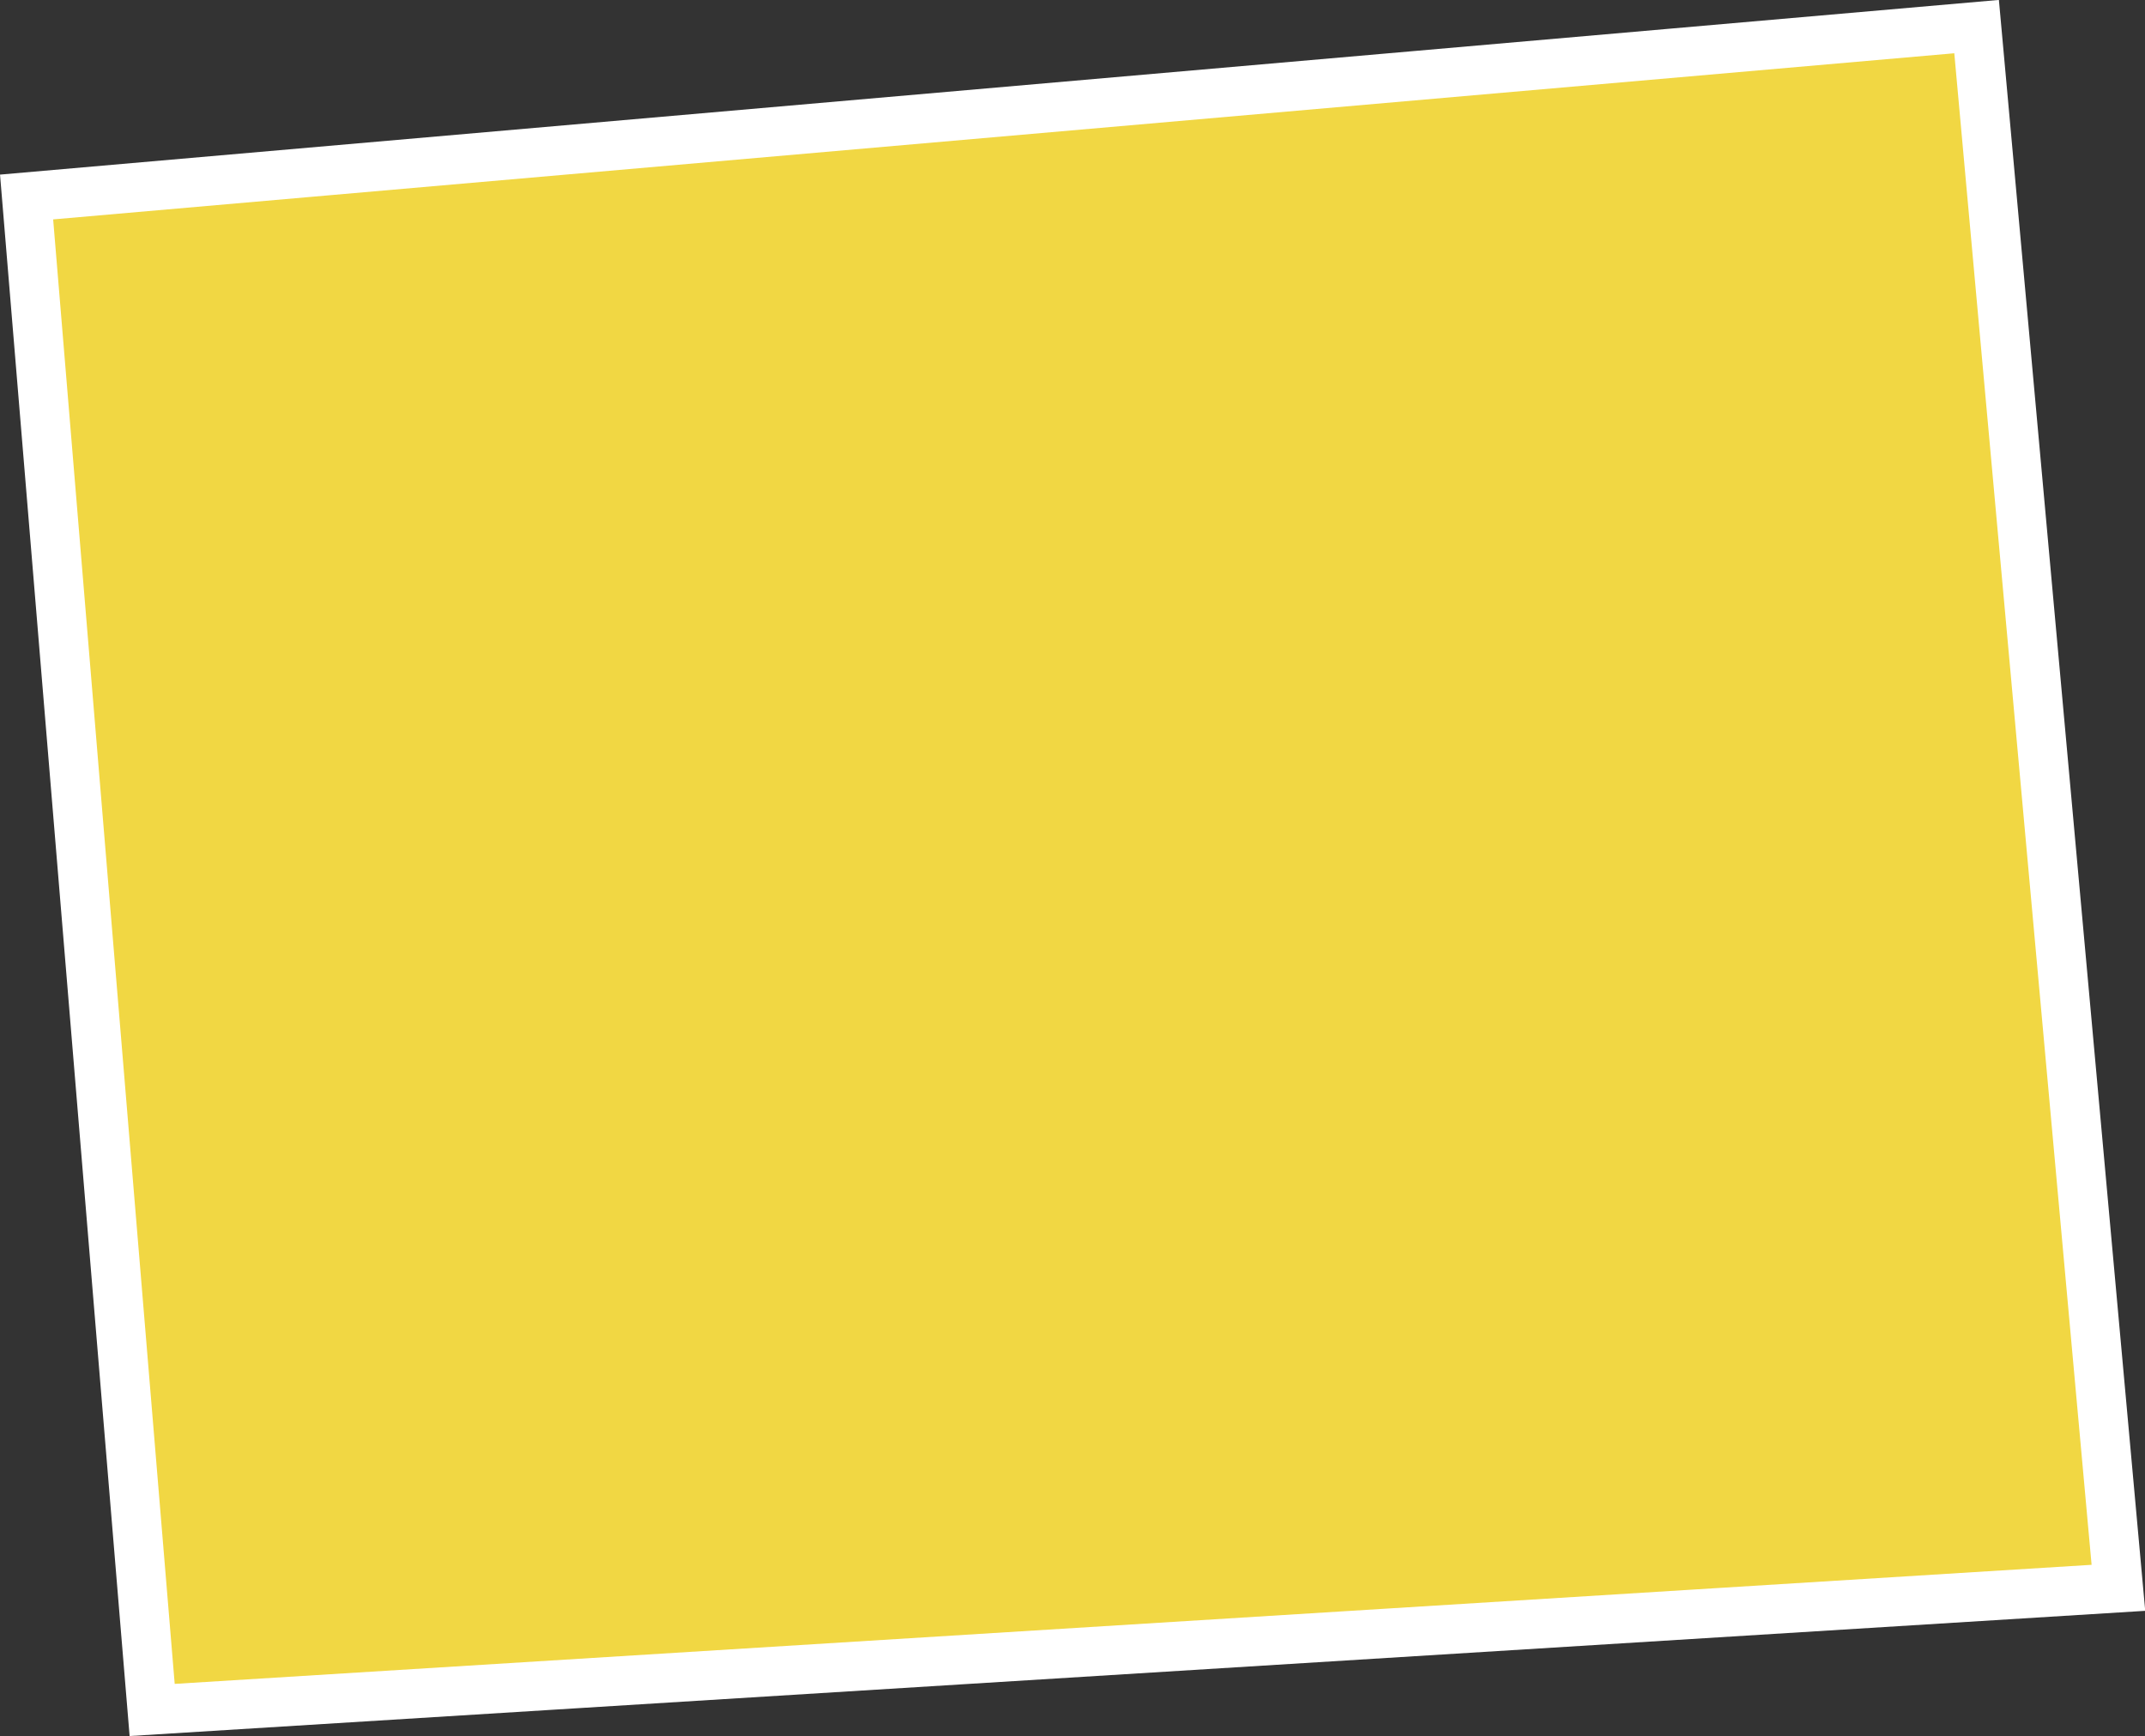 <?xml version="1.0" encoding="UTF-8"?> <svg xmlns="http://www.w3.org/2000/svg" viewBox="0 0 43.56 35.25"><rect x="0" y="0" width="43.56" height="35.25" fill="#333333" stroke="none"/> <defs> <style>.cls-1{fill:#f1d743;stroke:#fff;stroke-miterlimit:10;}</style> </defs> <g id="Слой_2" data-name="Слой 2"> <g id="Layer_1" data-name="Layer 1"> <polygon class="cls-1" points="0.54 4 3.09 34.72 43.02 32.24 40.14 0.54 0.54 4"></polygon> </g> </g> </svg> 